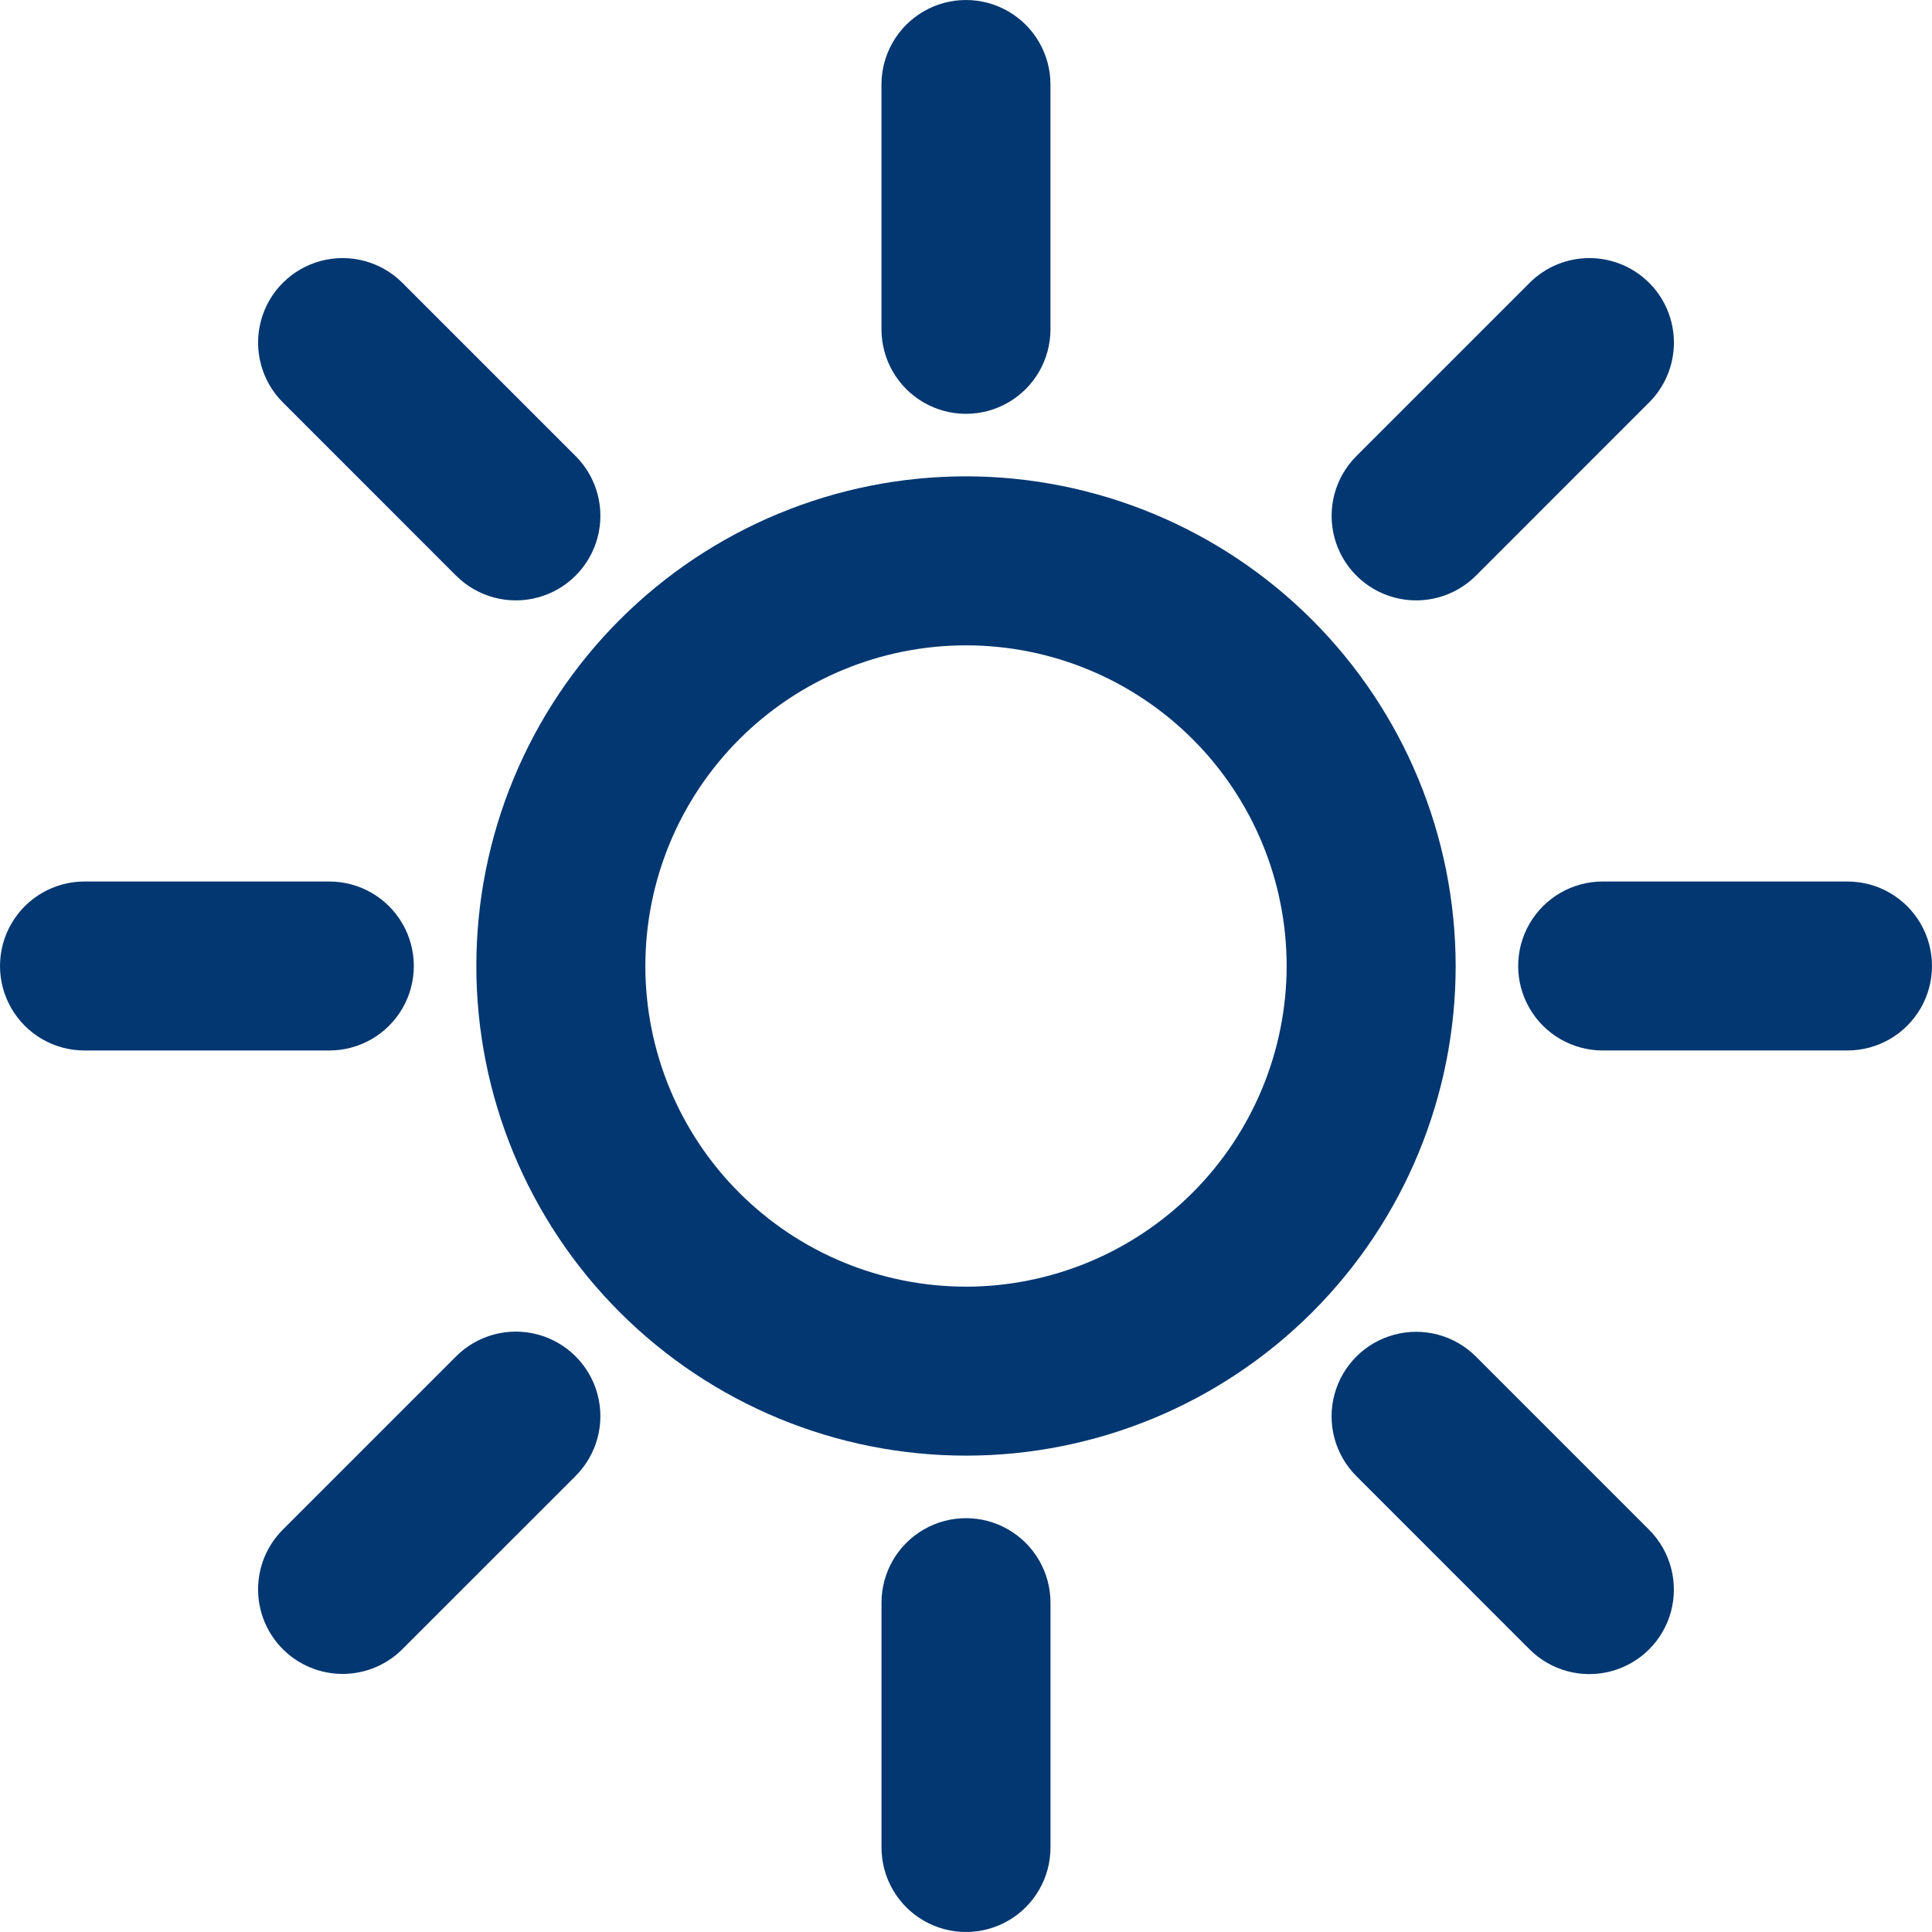 <svg width="60" height="60" viewBox="0 0 60 60" fill="none" xmlns="http://www.w3.org/2000/svg">
<path d="M30 14.793C25.967 14.793 22.099 16.395 19.247 19.247C16.395 22.099 14.793 25.967 14.793 30C14.793 34.032 16.395 37.901 19.247 40.752C22.099 43.604 25.967 45.206 30 45.206C34.033 45.206 37.901 43.604 40.753 40.752C43.605 37.901 45.207 34.032 45.207 30C45.203 25.968 43.6 22.102 40.749 19.251C37.898 16.4 34.032 14.797 30 14.793ZM30 39.958C27.359 39.958 24.826 38.909 22.959 37.042C21.091 35.174 20.042 32.641 20.042 30C20.042 27.359 21.091 24.826 22.959 22.959C24.826 21.091 27.359 20.042 30 20.042C32.641 20.042 35.174 21.091 37.042 22.959C38.909 24.826 39.958 27.359 39.958 30C39.955 32.64 38.904 35.171 37.038 37.038C35.171 38.905 32.64 39.955 30 39.959L30 39.958Z" fill="#033771"/>
<path d="M27.375 2.624V10.227C27.375 11.165 27.876 12.031 28.687 12.5C29.499 12.969 30.5 12.969 31.311 12.5C32.123 12.031 32.623 11.165 32.623 10.227V2.624C32.623 1.687 32.123 0.82 31.311 0.352C30.5 -0.117 29.499 -0.117 28.687 0.352C27.876 0.82 27.375 1.687 27.375 2.624Z" fill="#033771"/>
<path d="M32.624 49.773C32.624 48.835 32.123 47.969 31.312 47.5C30.5 47.031 29.5 47.031 28.688 47.5C27.876 47.969 27.376 48.835 27.376 49.773V57.376C27.376 58.313 27.876 59.18 28.688 59.648C29.5 60.117 30.5 60.117 31.312 59.648C32.123 59.18 32.624 58.313 32.624 57.376V49.773Z" fill="#033771"/>
<path d="M57.376 27.376H49.773C48.835 27.376 47.969 27.876 47.5 28.688C47.031 29.499 47.031 30.5 47.5 31.311C47.969 32.123 48.835 32.623 49.773 32.623H57.376C58.313 32.623 59.179 32.123 59.648 31.311C60.117 30.5 60.117 29.499 59.648 28.688C59.179 27.876 58.313 27.376 57.376 27.376Z" fill="#033771"/>
<path d="M2.624 32.624H10.227C11.165 32.624 12.031 32.124 12.5 31.312C12.969 30.5 12.969 29.5 12.5 28.688C12.031 27.876 11.165 27.376 10.227 27.376H2.624C1.687 27.376 0.82 27.876 0.352 28.688C-0.117 29.5 -0.117 30.5 0.352 31.312C0.82 32.124 1.687 32.624 2.624 32.624Z" fill="#033771"/>
<path d="M51.216 8.784C50.724 8.292 50.056 8.015 49.36 8.015C48.663 8.015 47.995 8.292 47.503 8.784L42.123 14.164H42.124C41.46 14.827 41.201 15.794 41.444 16.7C41.687 17.606 42.395 18.314 43.301 18.556C44.207 18.799 45.174 18.54 45.837 17.877L51.216 12.497V12.498C51.709 12.005 51.985 11.337 51.985 10.64C51.985 9.944 51.709 9.276 51.216 8.784L51.216 8.784Z" fill="#033771"/>
<path d="M8.784 51.216C9.276 51.709 9.944 51.985 10.64 51.985C11.337 51.985 12.005 51.709 12.497 51.216L17.877 45.837H17.876C18.54 45.173 18.799 44.207 18.556 43.3C18.313 42.395 17.605 41.687 16.699 41.444C15.793 41.201 14.826 41.46 14.163 42.124L8.784 47.503V47.503C8.291 47.995 8.015 48.663 8.015 49.36C8.015 50.056 8.291 50.724 8.784 51.216L8.784 51.216Z" fill="#033771"/>
<path d="M45.836 42.129C45.173 41.466 44.206 41.207 43.3 41.45C42.394 41.693 41.686 42.4 41.443 43.306C41.2 44.212 41.459 45.179 42.123 45.842L47.502 51.222H47.502C48.165 51.885 49.132 52.144 50.038 51.901C50.944 51.658 51.652 50.951 51.895 50.045C52.137 49.139 51.878 48.172 51.215 47.509L45.836 42.129Z" fill="#033771"/>
<path d="M8.784 12.497L14.163 17.877V17.876C14.826 18.54 15.793 18.799 16.699 18.556C17.605 18.313 18.313 17.605 18.556 16.699C18.799 15.793 18.54 14.826 17.876 14.163L12.497 8.784H12.497C11.834 8.121 10.867 7.862 9.961 8.104C9.055 8.347 8.347 9.054 8.104 9.961C7.862 10.867 8.121 11.834 8.784 12.497L8.784 12.497Z" fill="#033771"/>
</svg>
